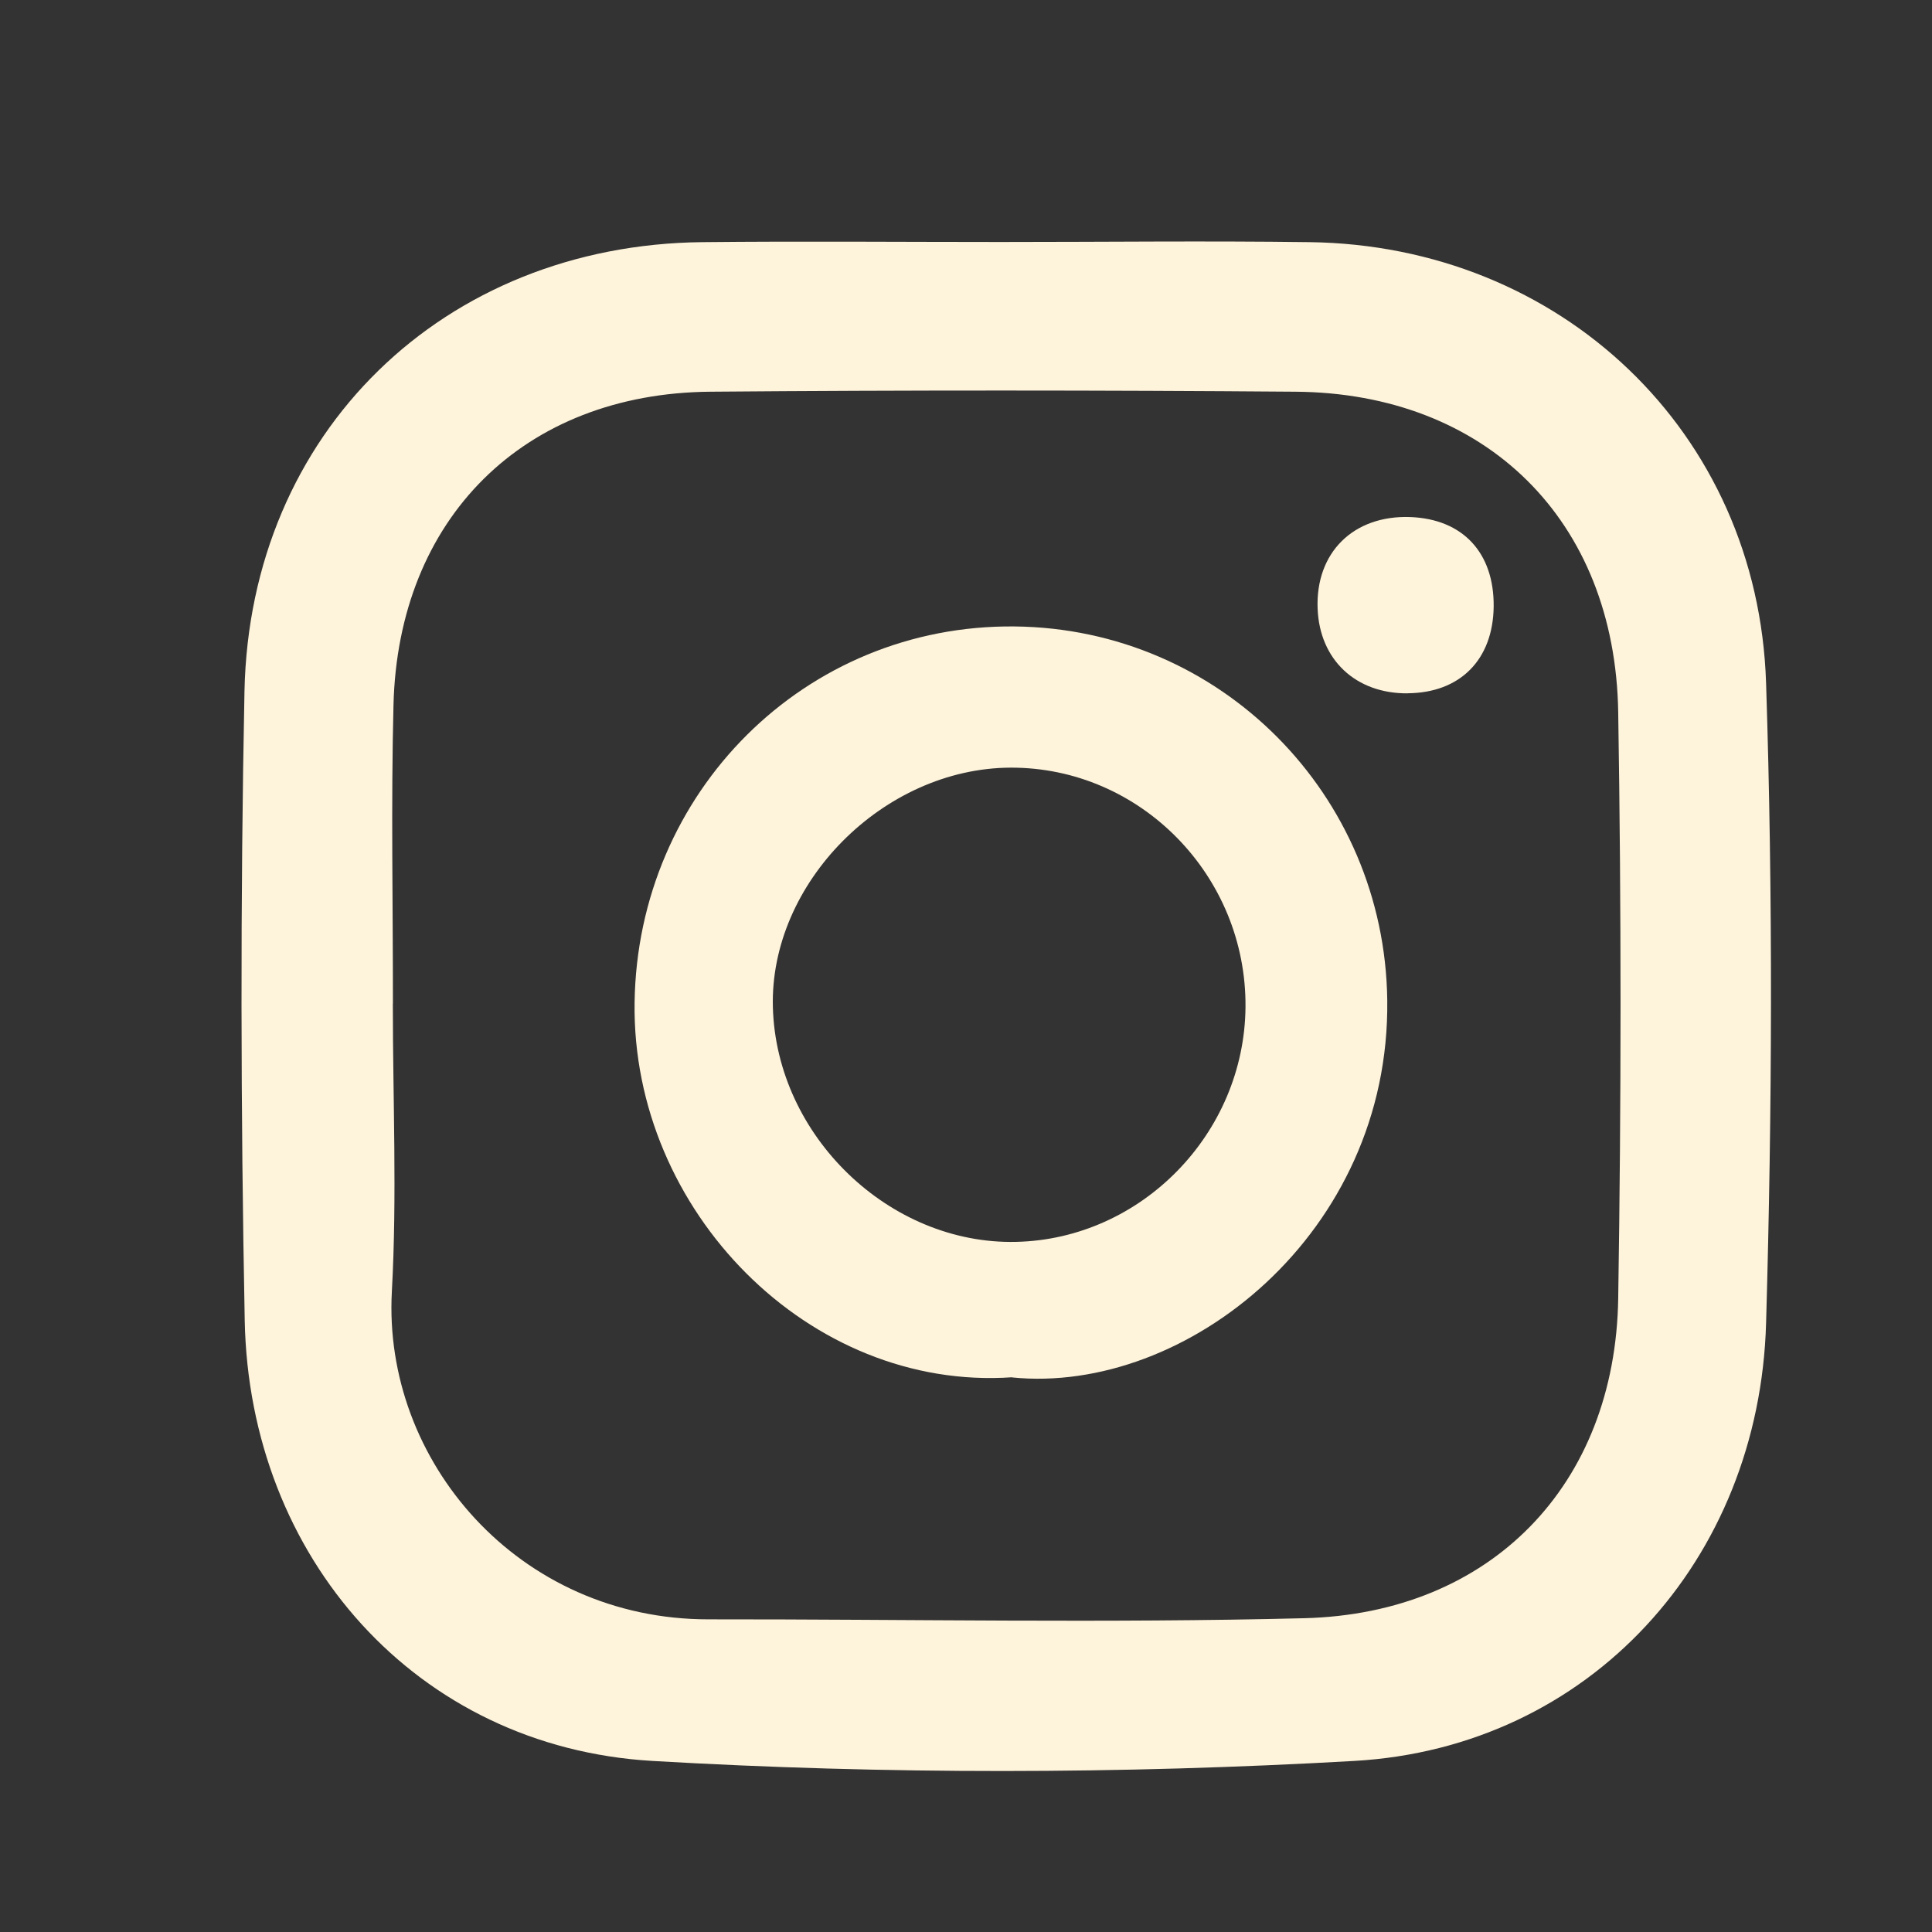 <svg width="24" height="24" viewBox="0 0 24 24" fill="none" xmlns="http://www.w3.org/2000/svg">
<rect x="0" y="0" width="24" height="24" fill="#333333" stroke="none"/>
<path d="M12.43 3.006C13.709 3.006 14.987 2.991 16.266 3.008C19.382 3.048 21.839 5.362 21.939 8.487C22.025 11.134 22.015 13.789 21.939 16.436C21.856 19.381 19.746 21.709 16.823 21.875C13.925 22.04 11.002 22.044 8.104 21.875C5.172 21.703 3.097 19.347 3.04 16.403C2.99 13.798 2.985 11.19 3.037 8.585C3.104 5.37 5.511 3.042 8.724 3.008C9.958 2.995 11.194 3.006 12.428 3.006H12.43ZM4.88 12.468C4.88 13.659 4.933 14.853 4.868 16.041C4.752 18.146 6.44 20.119 8.804 20.116C11.269 20.114 13.737 20.164 16.202 20.102C18.521 20.043 20.067 18.446 20.102 16.129C20.14 13.703 20.141 11.275 20.102 8.849C20.065 6.461 18.458 4.883 16.091 4.866C13.669 4.847 11.247 4.846 8.825 4.866C6.508 4.885 4.944 6.437 4.888 8.761C4.857 9.996 4.882 11.231 4.881 12.468H4.88Z" fill="#FEF3DB"/>
<path d="M12.573 17.109C10.054 17.283 7.847 15.041 7.883 12.455C7.919 9.838 10.002 7.754 12.606 7.782C15.158 7.809 17.2 9.868 17.233 12.423C17.271 15.323 14.73 17.328 12.573 17.111V17.109ZM12.553 9.536C10.973 9.543 9.558 10.97 9.601 12.514C9.645 14.11 11.048 15.463 12.623 15.427C14.179 15.392 15.458 14.081 15.472 12.511C15.486 10.876 14.164 9.53 12.553 9.536Z" fill="#FEF3DB"/>
<path d="M17.485 8.613C16.841 8.617 16.393 8.196 16.368 7.562C16.34 6.865 16.812 6.398 17.518 6.423C18.171 6.447 18.561 6.866 18.555 7.533C18.548 8.195 18.138 8.608 17.485 8.612V8.613Z" fill="#FEF3DB"/>
</svg>
